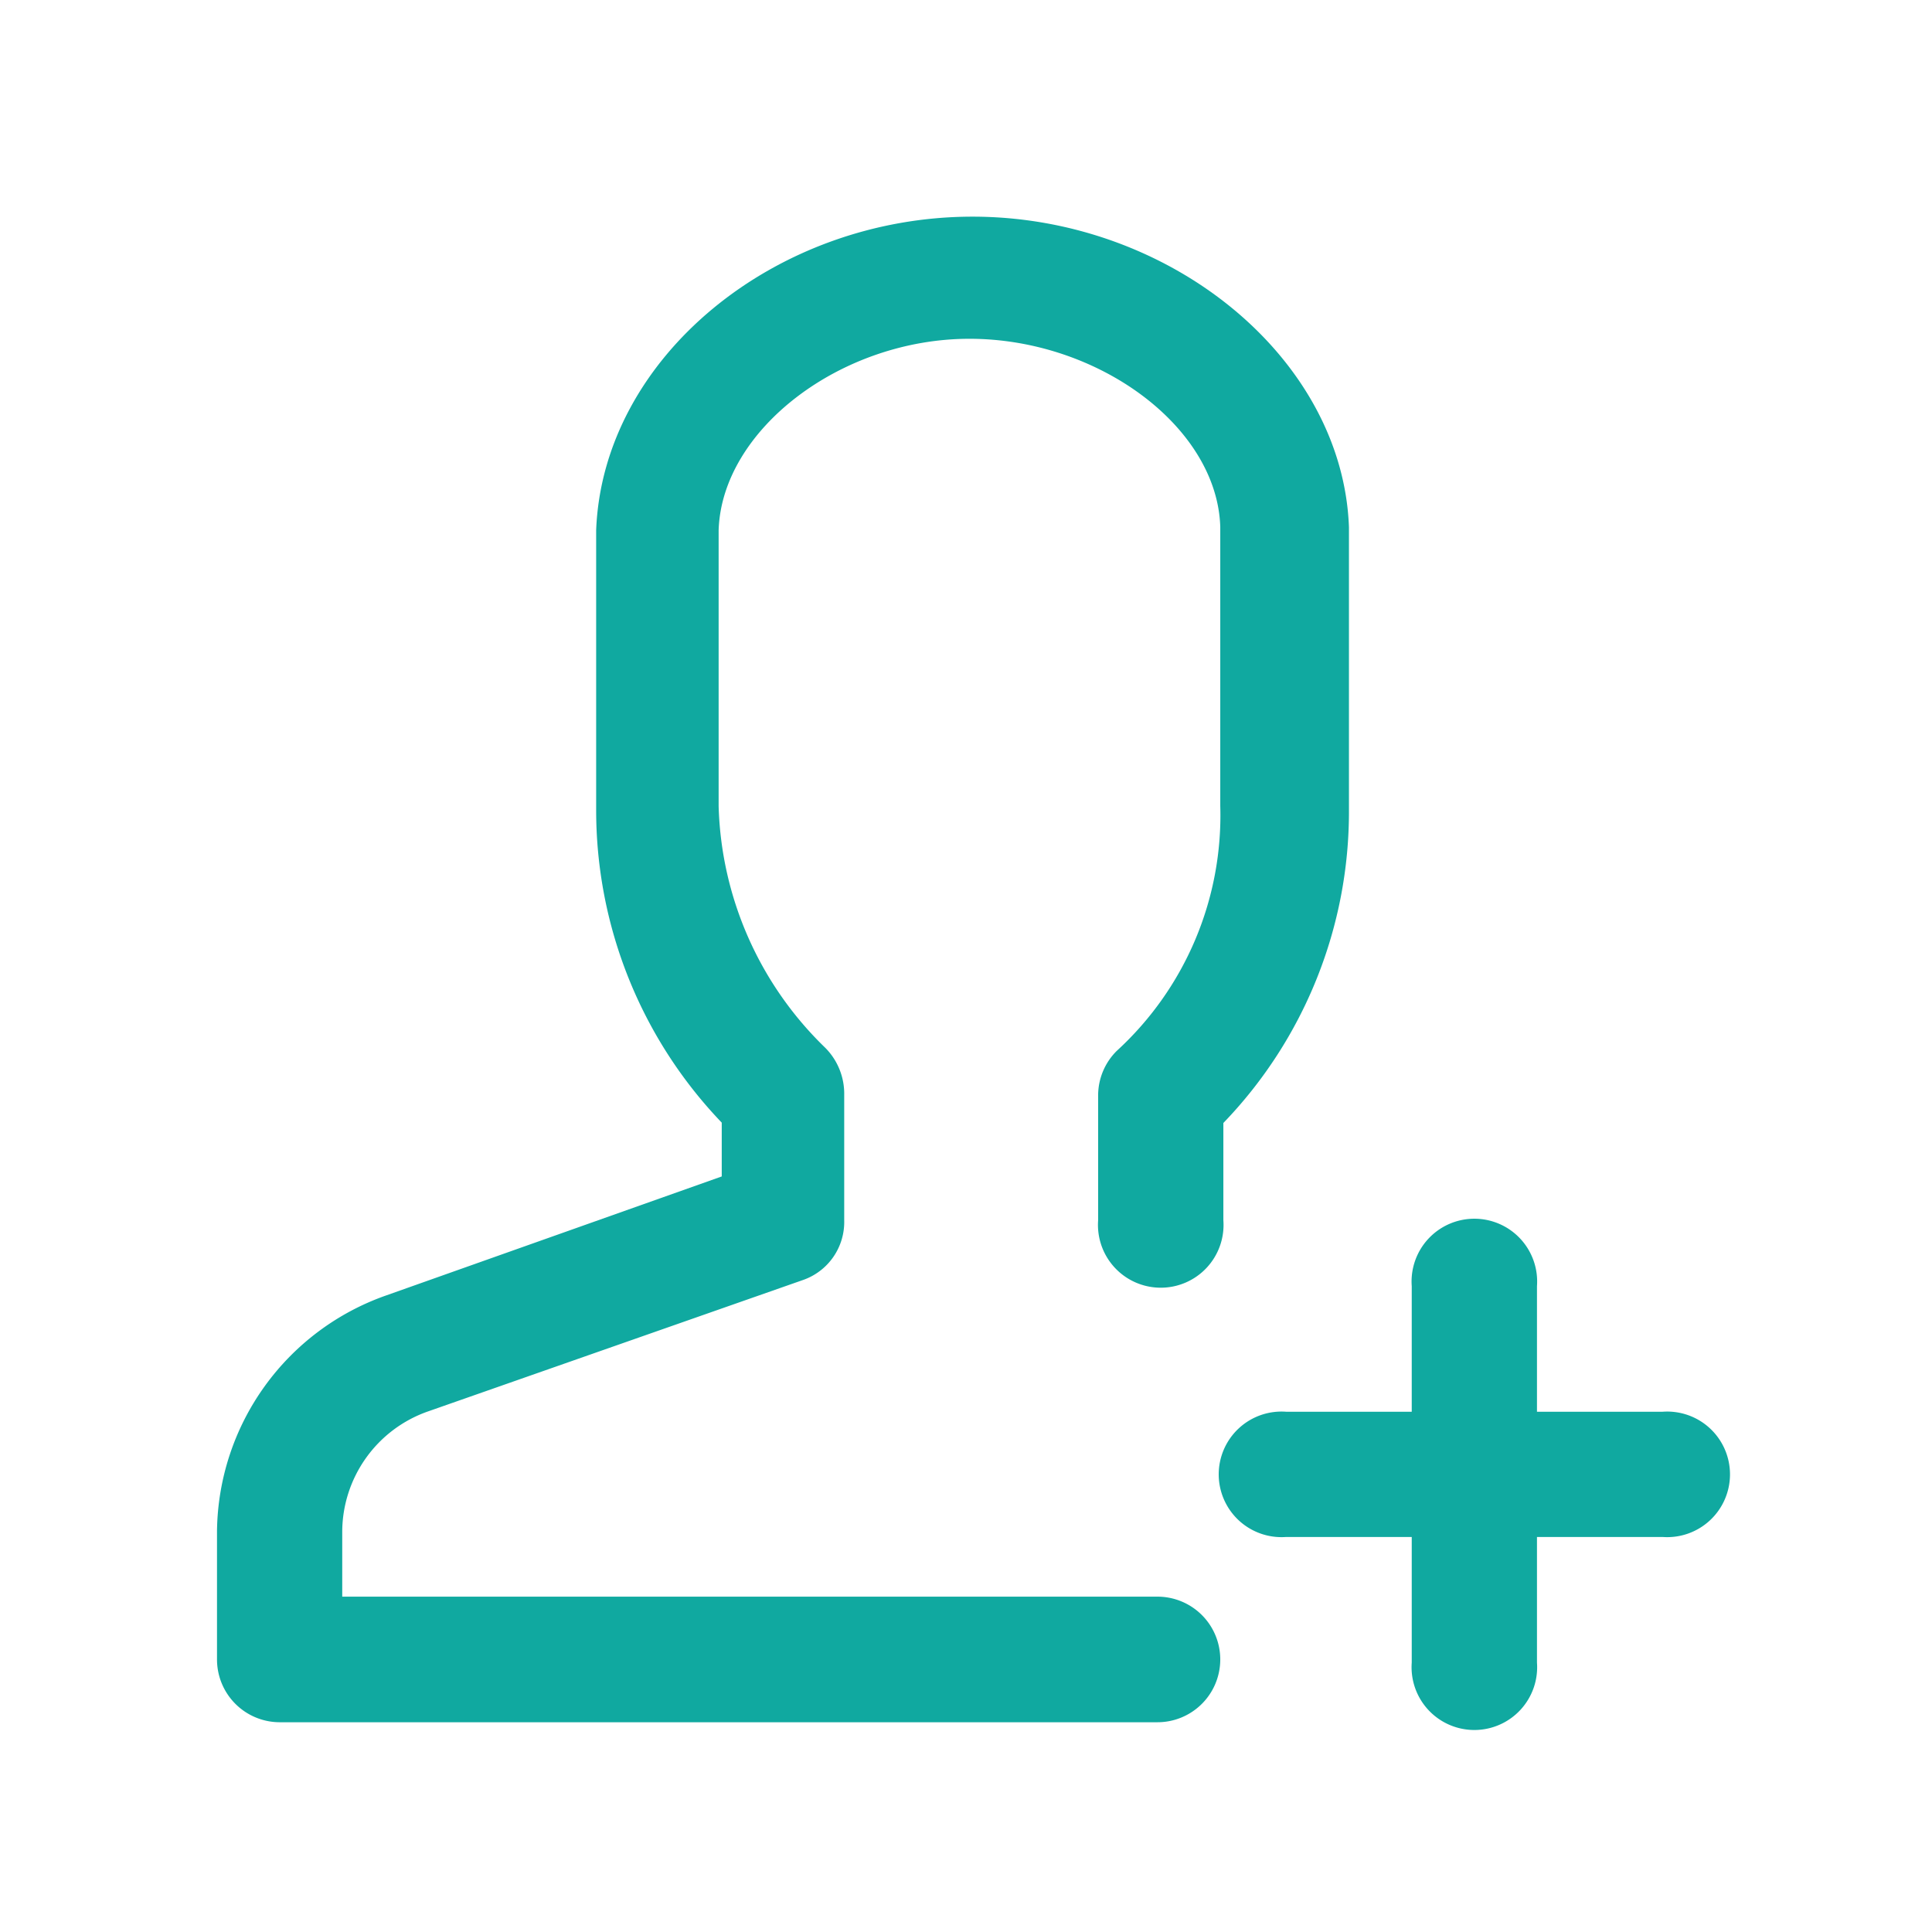 <svg id="Home" xmlns="http://www.w3.org/2000/svg" width="56" height="56" viewBox="0 0 56 56"><defs><style>.cls-1{fill:#10a9a0;}</style></defs><g id="_1" data-name="1"><g id="Onboarding"><path class="cls-1" d="M32.37,30.46a1.82,1.82,0,0,0-.54,1.28v3.63a1.82,1.82,0,1,0,3.63,0V32.55a13,13,0,0,0,3.64-9.08V15.28c-.18-4.9-5.18-9-10.91-9s-10.72,4.09-10.91,9.09v8.09a13.09,13.09,0,0,0,3.64,9.08V34.1l-9.73,3.45a7.33,7.33,0,0,0-4.9,6.82V48.1A1.82,1.82,0,0,0,8.1,49.92H33.55a1.82,1.82,0,0,0,0-3.64H9.92V44.37a3.71,3.71,0,0,1,2.46-3.45l10.9-3.82a1.78,1.78,0,0,0,1.19-1.73V31.74a1.89,1.89,0,0,0-.55-1.37,10.13,10.13,0,0,1-3.09-7v-8c.09-2.91,3.54-5.55,7.27-5.55s7.18,2.55,7.27,5.45v8.09A9.25,9.25,0,0,1,32.37,30.46Z"/><path class="cls-1" d="M48.19,40.92H44.55V37.28a1.82,1.82,0,1,0-3.63,0v3.64H37.28a1.82,1.82,0,1,0,0,3.63h3.64v3.64a1.82,1.82,0,1,0,3.63,0V44.55h3.64a1.82,1.82,0,1,0,0-3.63Z"/></g></g></svg>